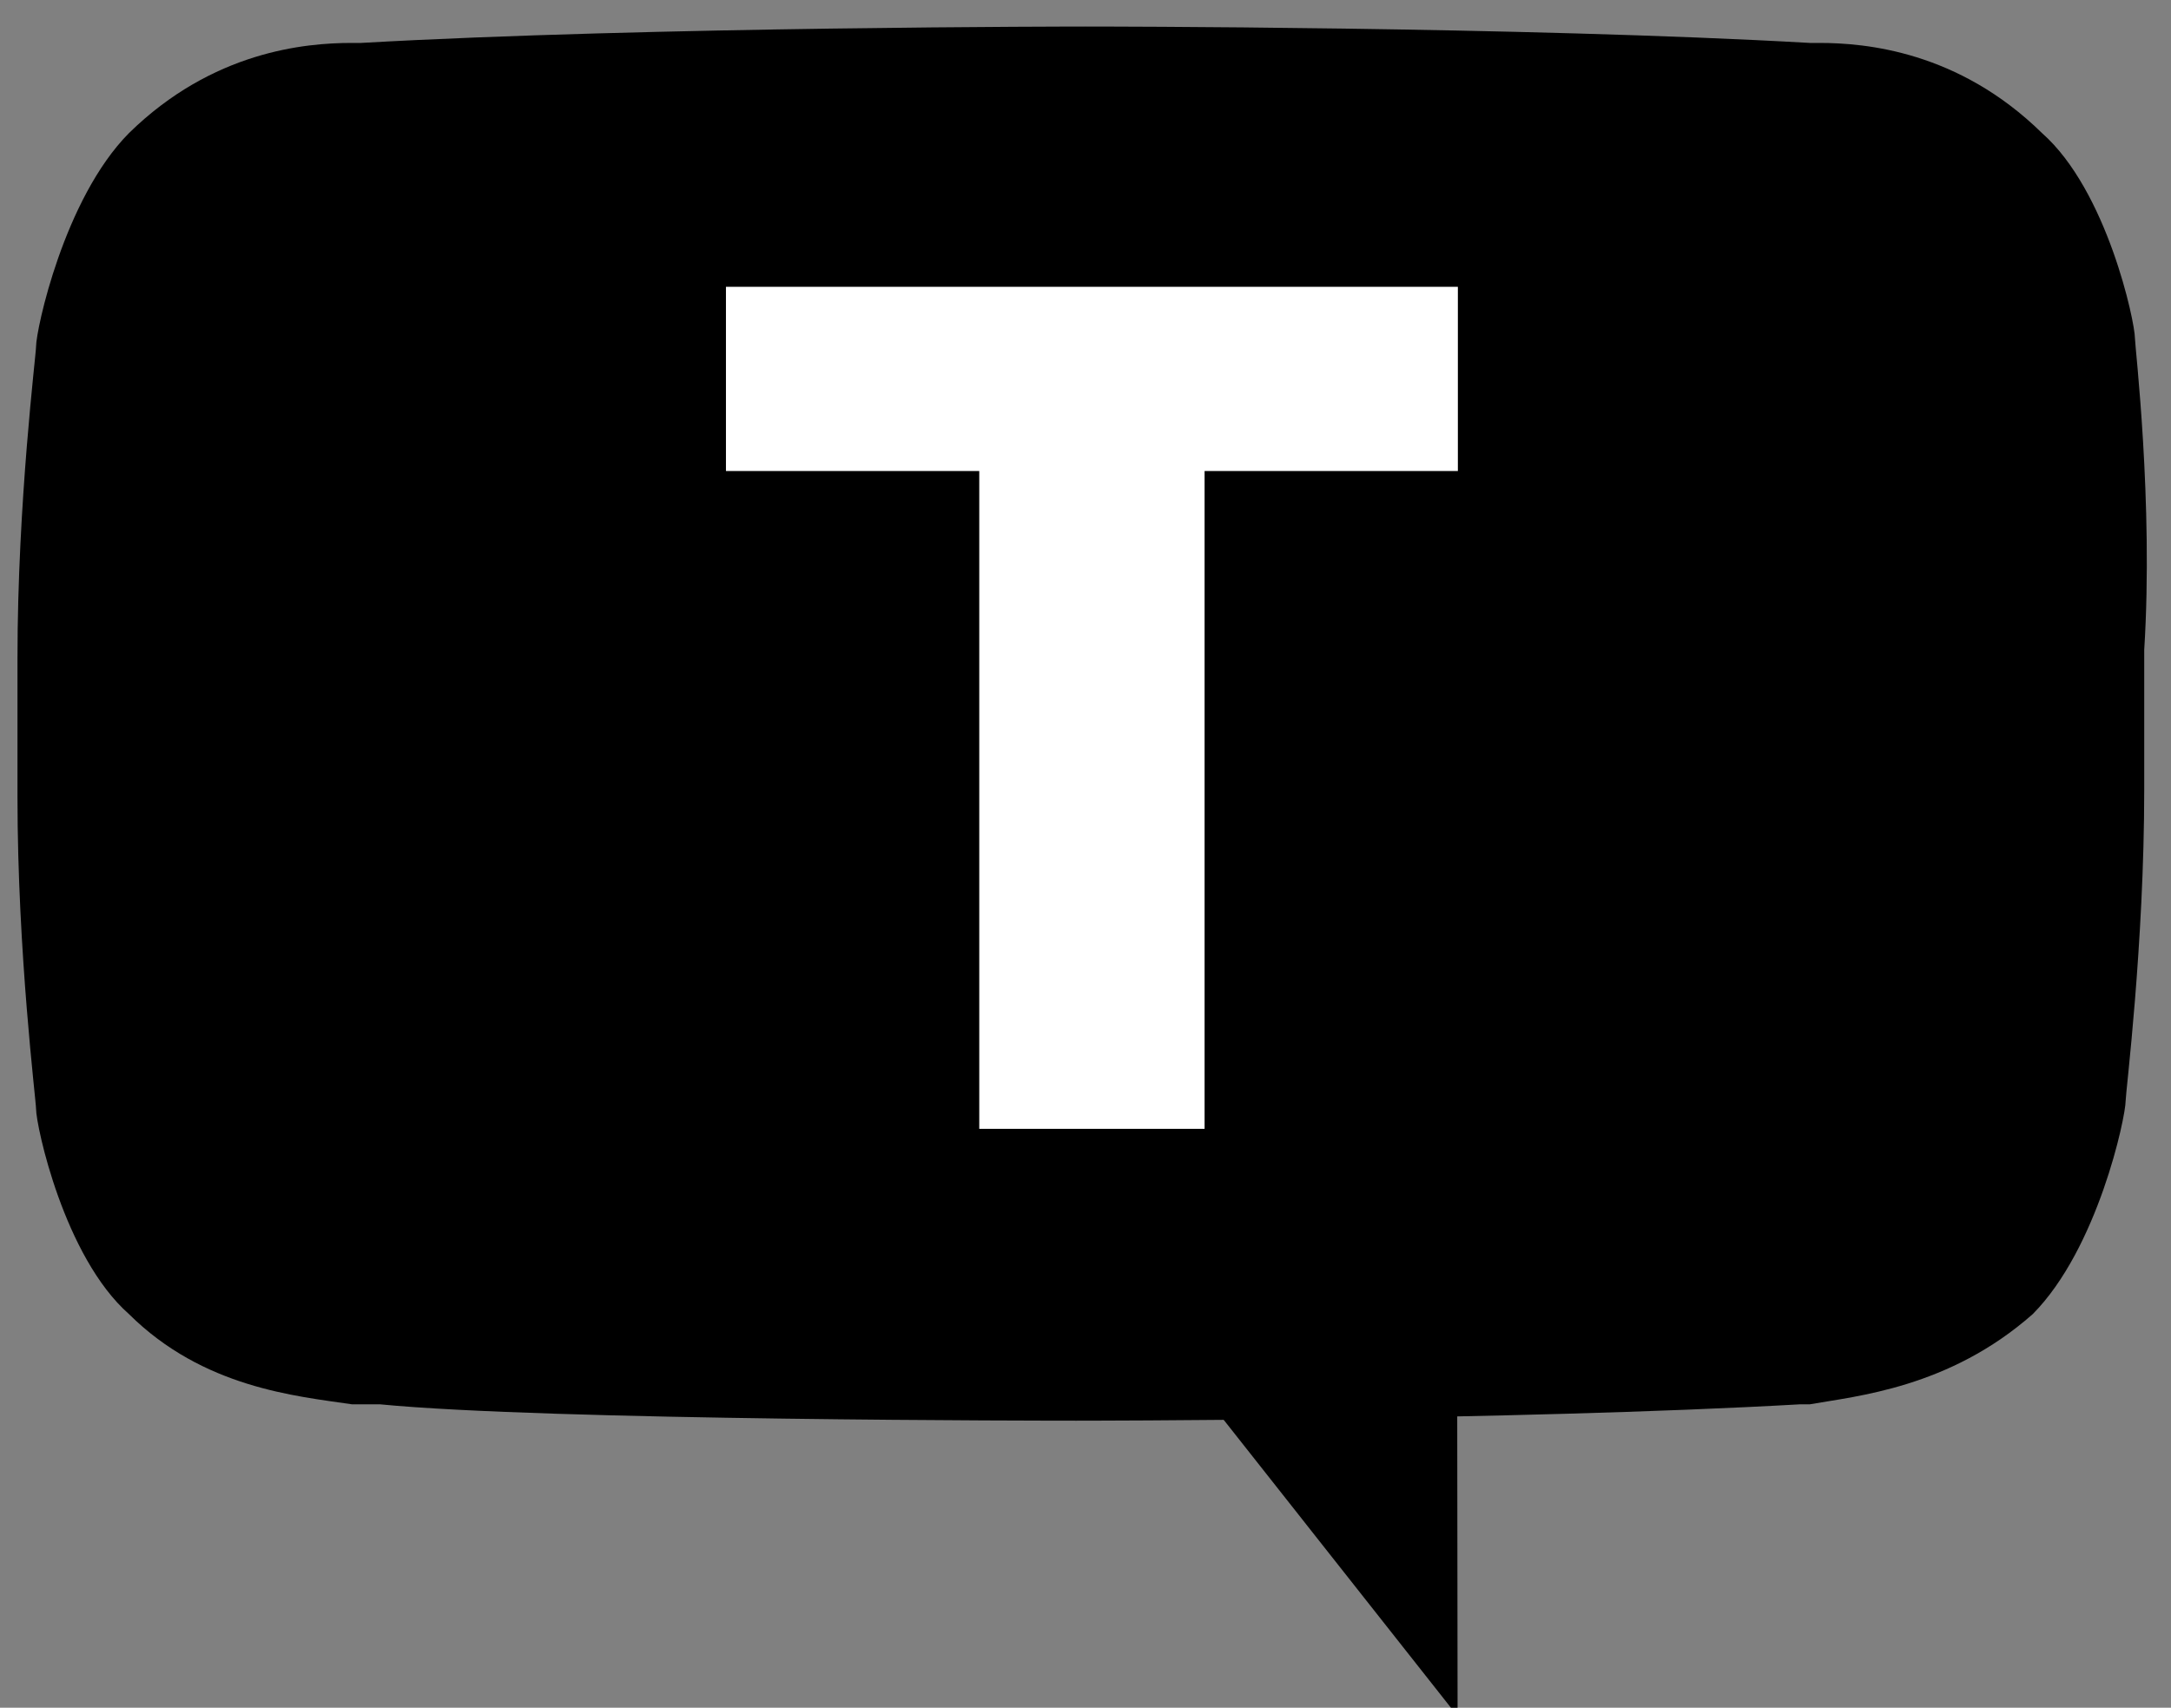 <?xml version="1.0" encoding="UTF-8"?> <svg xmlns="http://www.w3.org/2000/svg" width="75" height="59" viewBox="0 0 75 59" fill="none"><rect x="0" y="0" width="75" height="59" fill="#808080" stroke="none"/> <path d="M73.754 11.683C73.754 11.117 72.792 6.583 70.546 4.6C67.658 1.767 64.45 1.483 62.846 1.483H62.525C52.579 0.917 37.821 0.917 37.5 0.917C37.5 0.917 22.421 0.917 12.475 1.483H12.154C10.55 1.483 7.342 1.767 4.454 4.6C2.208 6.867 1.246 11.4 1.246 11.967C1.246 12.25 0.604 17.35 0.604 22.733V27.55C0.604 32.933 1.246 38.033 1.246 38.317C1.246 38.883 2.208 43.417 4.454 45.4C7.021 47.95 10.229 48.233 12.154 48.517C12.475 48.517 12.796 48.517 13.117 48.517C18.892 49.083 36.538 49.083 37.179 49.083C37.179 49.083 52.258 49.083 62.204 48.517H62.525C64.129 48.233 67.338 47.95 70.225 45.4C72.471 43.133 73.433 38.6 73.433 38.033C73.433 37.75 74.075 32.65 74.075 27.267V22.45C74.396 17.35 73.754 11.967 73.754 11.683ZM50.013 25.567L30.762 34.633C30.442 34.633 30.442 34.917 30.121 34.917C29.8 34.917 29.479 34.917 29.479 34.633C29.158 34.35 28.837 34.067 28.837 33.5V15.083C28.837 14.517 29.158 14.233 29.479 13.95C29.8 13.667 30.442 13.667 31.083 13.95L50.333 23.017C50.975 23.3 51.296 23.583 51.296 24.15C51.296 24.717 50.654 25.283 50.013 25.567Z" fill="black"></path> <path d="M50.354 59.292L35.602 40.6L50.326 35.48L50.354 59.292Z" fill="black"></path> <rect x="18" y="8" width="41" height="32" fill="black"></rect> <path d="M25.079 16.273V9.909H50.364V16.273H41.614V39H33.83V16.273H25.079Z" fill="white"></path> </svg> 